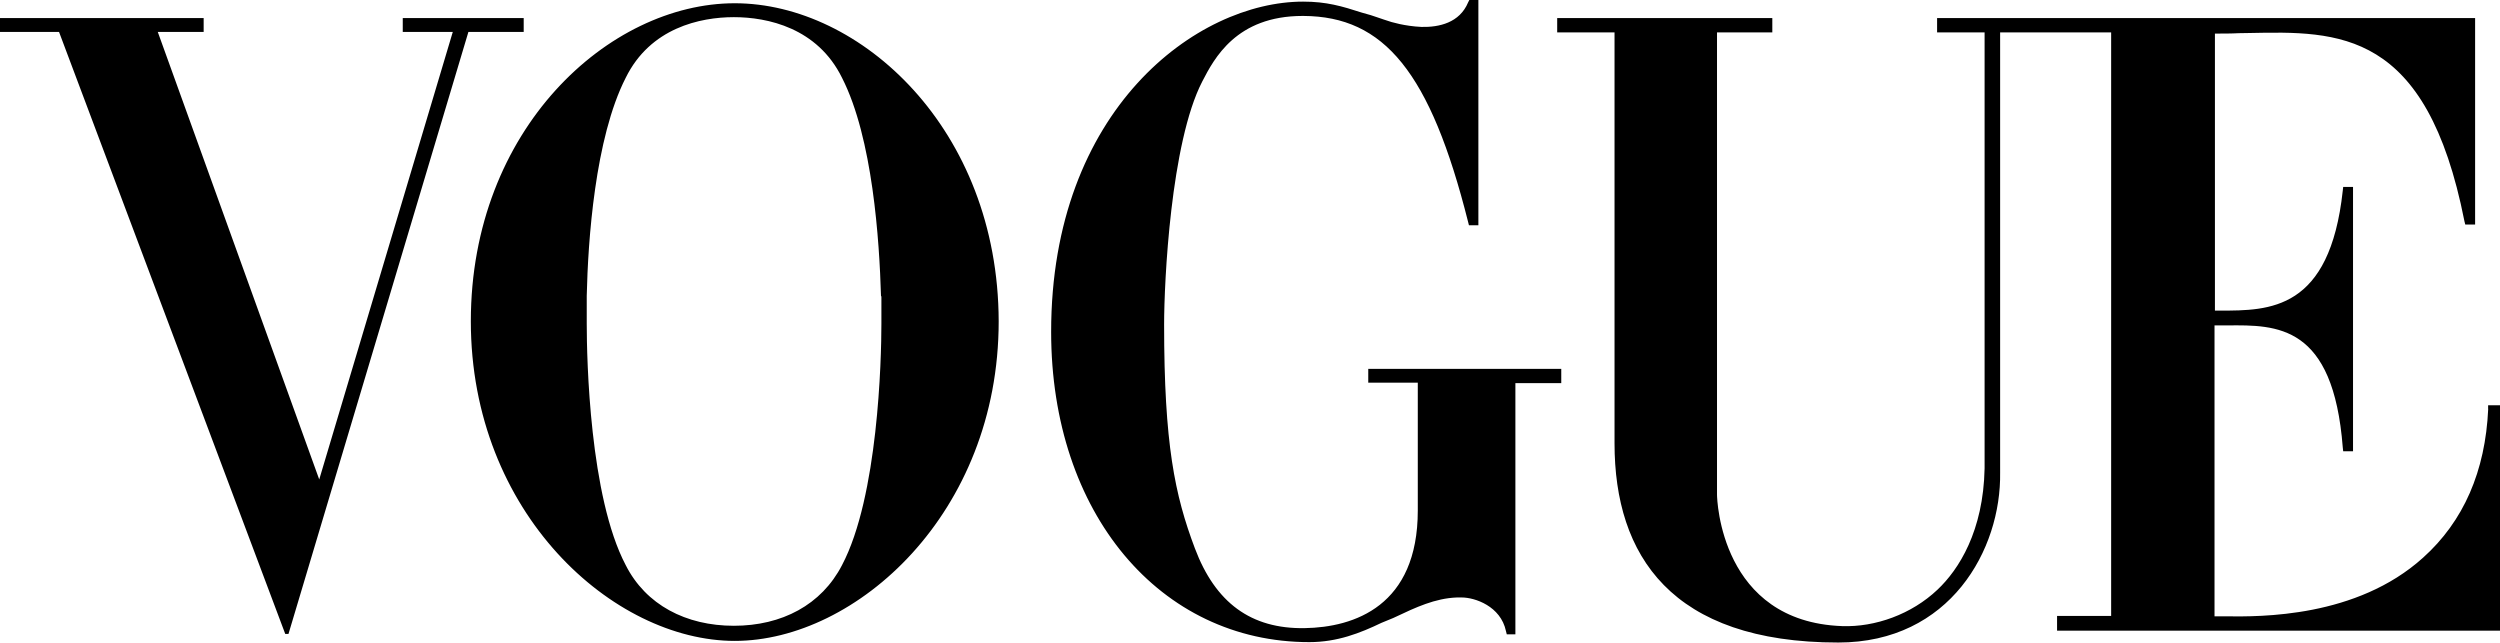 <svg viewBox="0 0 307.38 79" xmlns="http://www.w3.org/2000/svg" data-name="Lager 1" id="Lager_1">
  <defs>
    <style>
      .cls-1 {
        fill-rule: evenodd;
      }
    </style>
  </defs>
  <path d="M168.23,47.06v-1.71h23.73v1.76h-5.64v30.88h-1.06l-.1-.4c-.65-3.07-3.83-4.13-5.44-4.13h-.6c-2.67.1-5.06,1.22-7.53,2.39l-.28.13c-.25.1-.49.2-.73.3-.24.1-.48.2-.73.3-2.62,1.26-5.44,2.37-8.87,2.37-18.34,0-31.74-15.82-31.74-38.14C129.23,13.45,147.17.2,160.22.2c2.87,0,4.74.55,7.25,1.36l1.06.3c.24.08.49.17.75.25h0s0,0,0,0c.56.19,1.16.4,1.81.6l1.01.25c.71.15,1.61.3,2.67.35,2.17.05,4.69-.5,5.74-3.02l.15-.3h1.11v27.71h-1.16l-.1-.4c-4.64-18.44-10.33-25.29-20.25-25.34h-.1c-8.16,0-10.88,5.24-12.34,8.06-3.88,7.51-4.69,24.64-4.69,29.88,0,14.66,1.31,20.96,3.78,27.51,2.52,6.7,6.9,9.93,13.5,9.82,6.1-.1,13.91-2.72,13.91-14.46v-15.72h-6.1ZM305.92,50.28v-.45h1.46v27.71h-54.46v-1.81h6.65V3.98h-13.65v54.11c.15,9.47-6.15,20.91-19.9,20.91-20.51,0-27.51-10.68-27.51-24.49V3.98h-7.05v-1.76h26.45v1.76h-6.8v56.83c0,.6.45,15.62,15.37,16.17,4.08.15,8.56-1.46,11.74-4.48,2.62-2.47,5.64-7.2,5.79-14.91V3.98h-5.84v-1.76h66.15v25.39h-1.21l-.1-.4c-4.66-23.6-15.45-23.38-26.51-23.15-.42,0-.83.02-1.25.02-.81.05-2.12.05-2.92.05v34.06h.62c6.09,0,13.5,0,15.1-14.76l.05-.45h1.21v32.5h-1.21l-.05-.45c-1.17-15.15-8.09-15.08-14.2-15.02h-.12c-.15,0-.29,0-.44,0h-1.01v35.77h.6c.22,0,.48,0,.78,0,4.26.05,16.07.18,24.26-7.21,4.99-4.48,7.66-10.63,8.01-18.29ZM90.34.4c-15.47,0-32.45,15.47-32.45,39.1s17.53,39.3,32.45,39.3,32.45-15.67,32.45-39.3C122.73,15.87,105.81.4,90.34.4ZM108.37,36.58v3.22c0,4.38-.4,21.26-4.84,29.68-2.52,4.89-7.41,7.46-13.3,7.46s-10.83-2.57-13.3-7.46c-4.43-8.41-4.79-25.29-4.79-29.68v-3.43c.15-6.75,1.01-19.4,4.79-26.8,3.02-6.15,9.17-7.46,13.3-7.46s10.28,1.31,13.3,7.46c3.78,7.41,4.59,20.05,4.79,26.8.05.05.05.15.05.2ZM50.03,2.22h14.36v1.71h-6.8l-22.12,74.01h-.4L7.26,3.93H0v-1.71h25.04v1.71h-5.64l19.85,55.02L55.67,3.93h-6.15v-1.71h.5Z" class="cls-1"></path>
</svg>